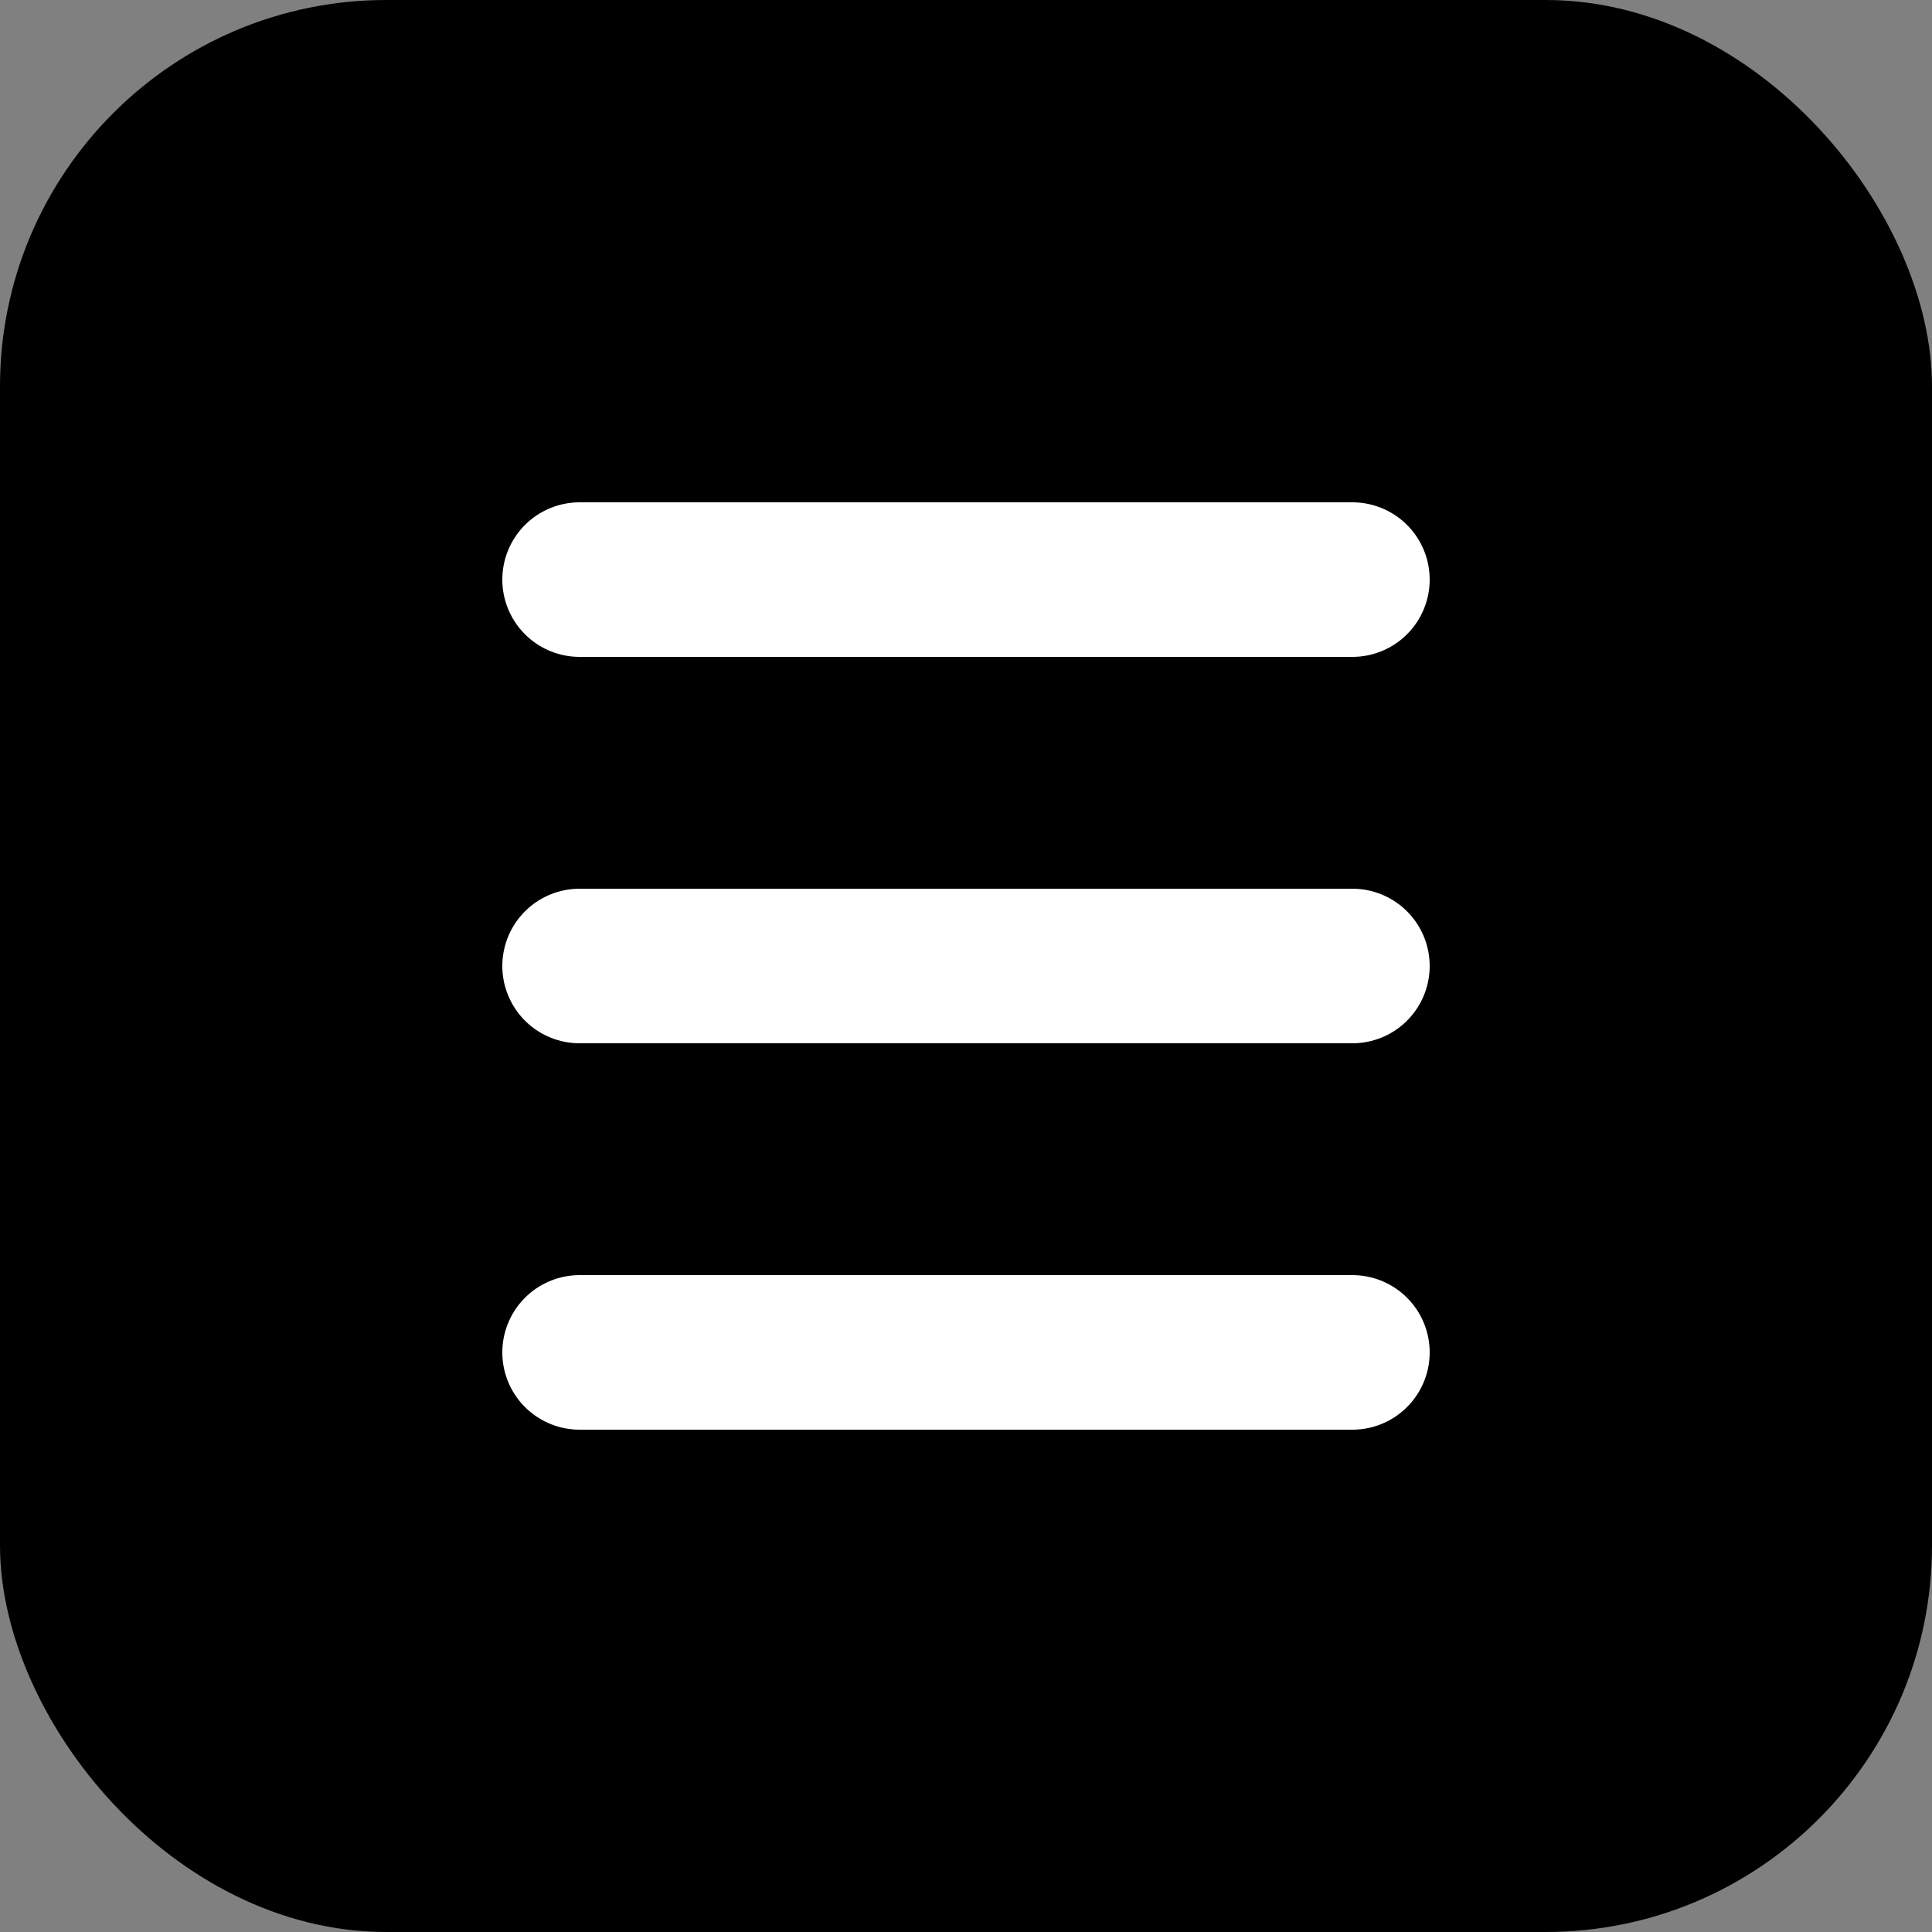 <svg xmlns="http://www.w3.org/2000/svg" viewBox="0 0 100 100">
  <rect x="0" y="0" width="100" height="100" fill="#808080" stroke="none"/>
  <rect width="100" height="100" rx="20" fill="black"/>
  <path d="M30 30H70" stroke="white" stroke-width="8" stroke-linecap="round"/>
  <path d="M30 50H70" stroke="white" stroke-width="8" stroke-linecap="round"/>
  <path d="M30 70H70" stroke="white" stroke-width="8" stroke-linecap="round"/>
</svg>
